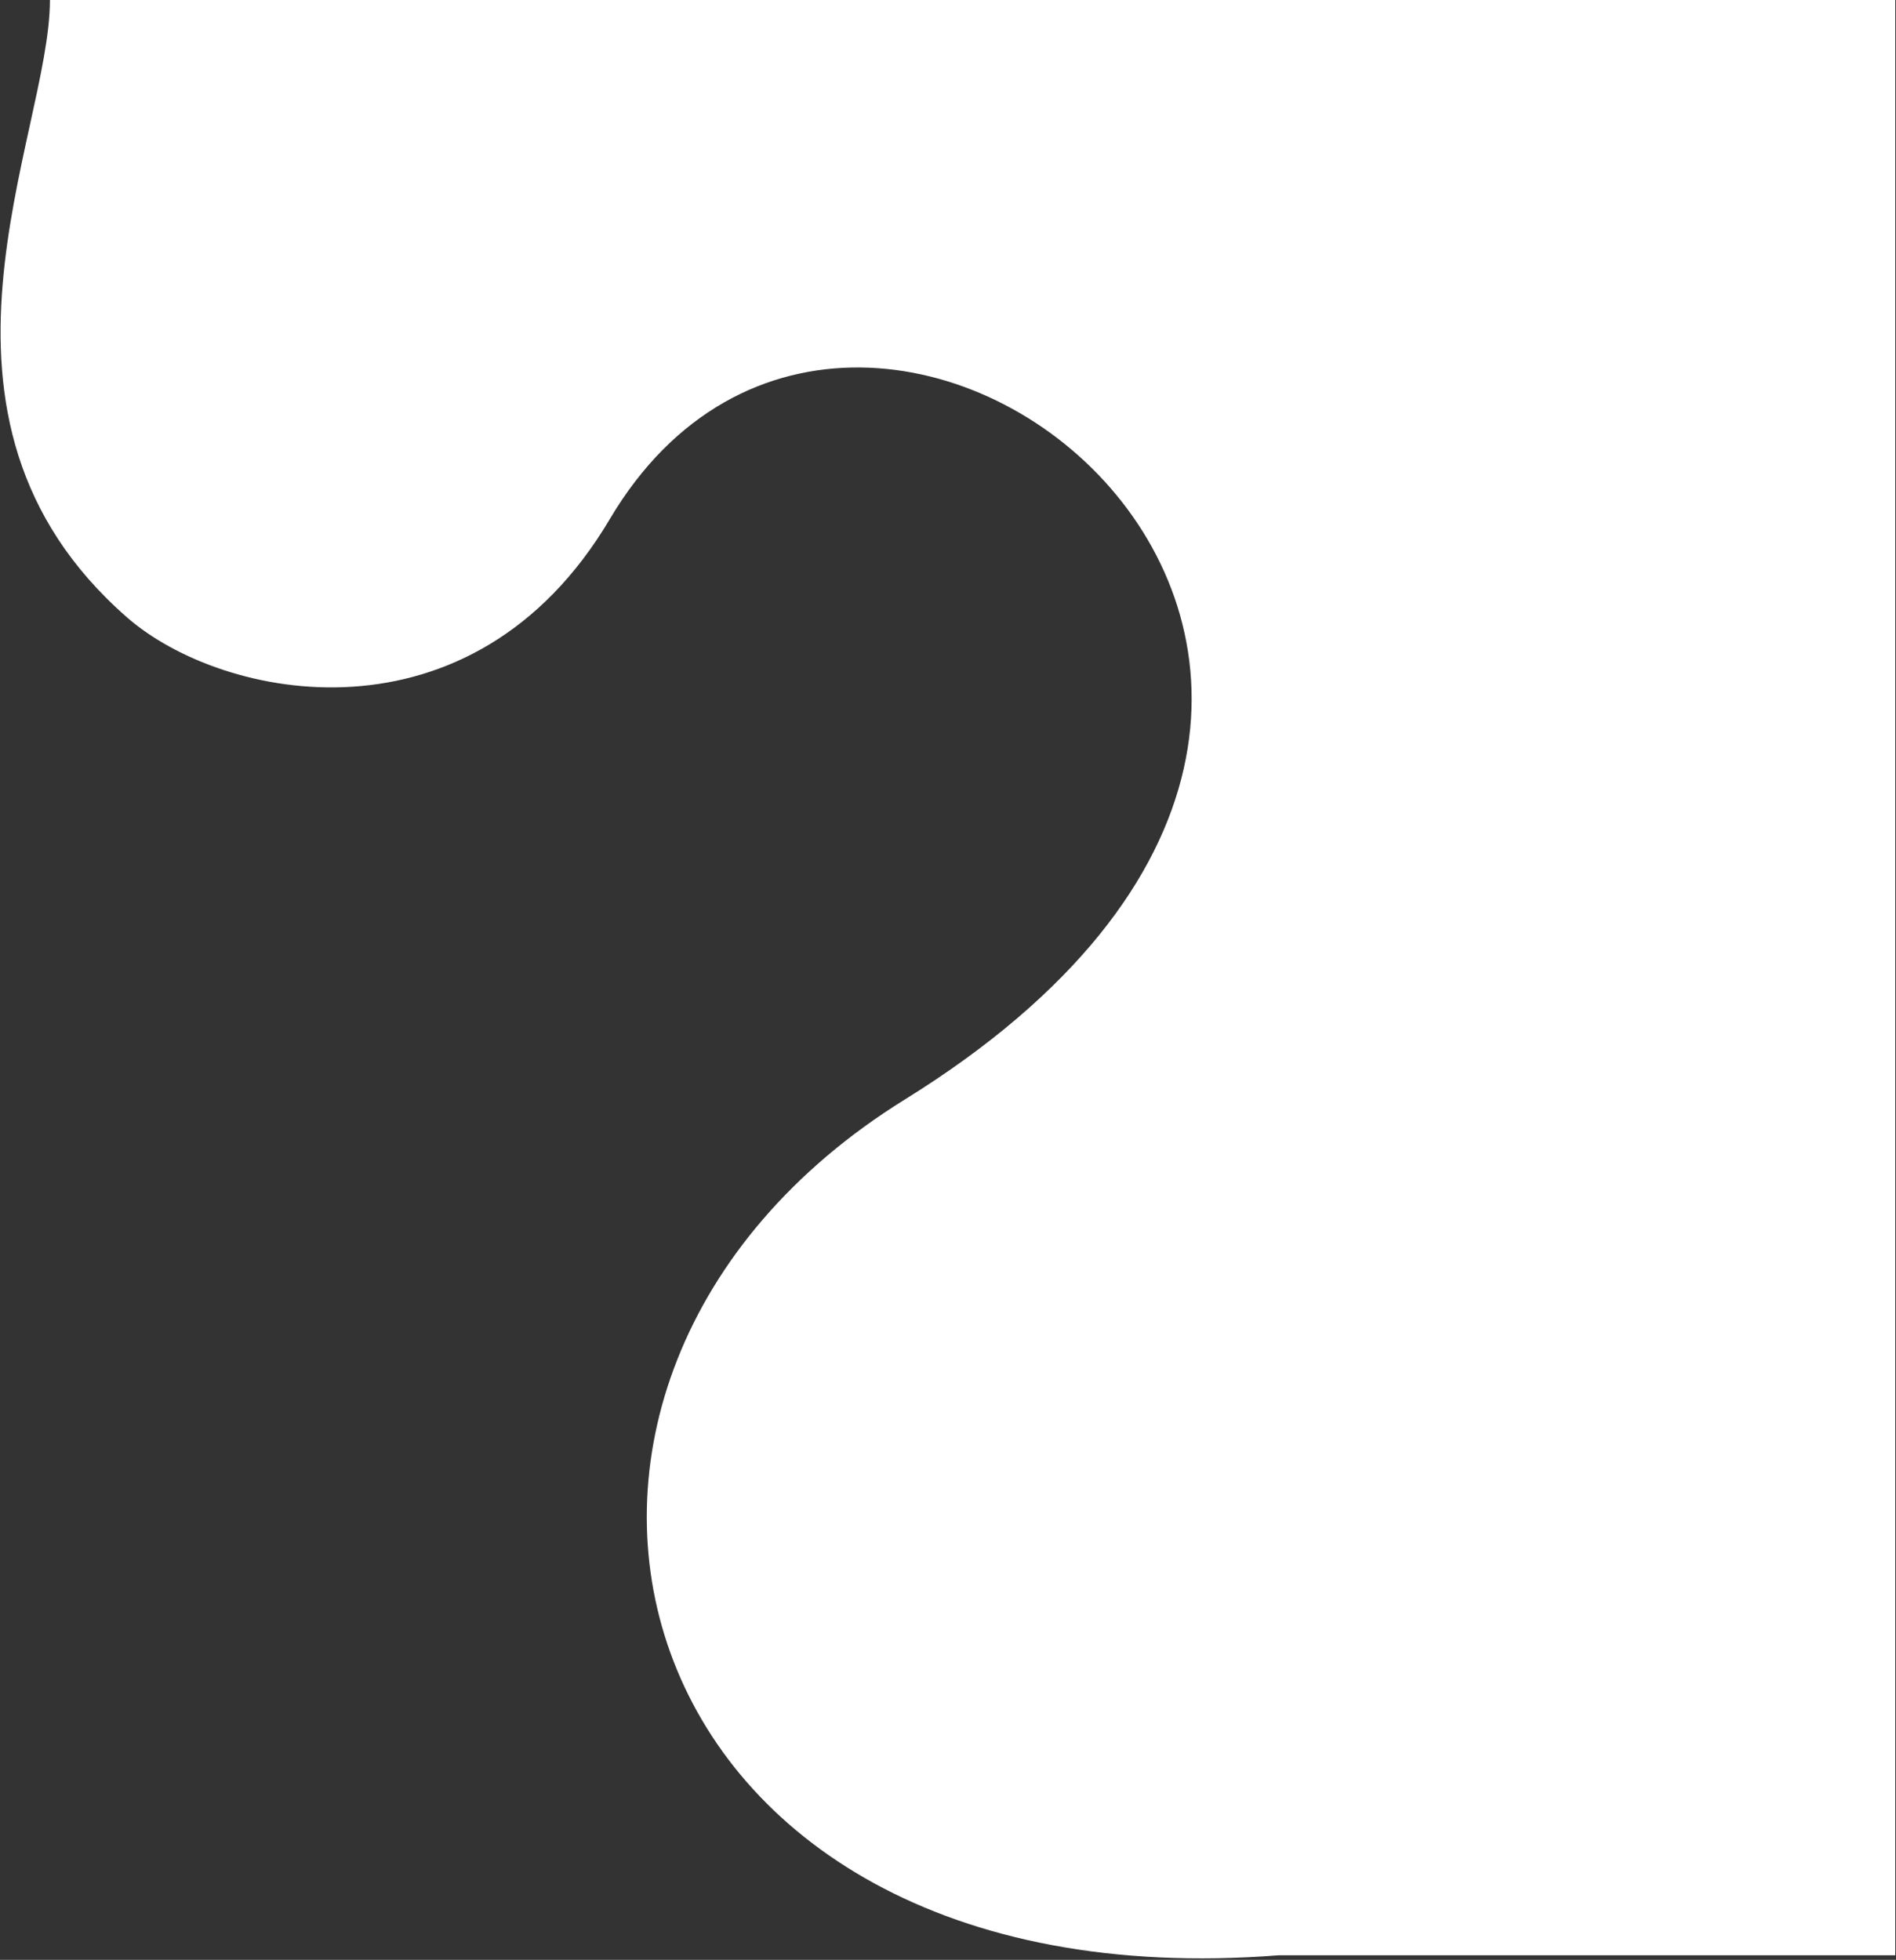 <?xml version="1.0" encoding="UTF-8"?> <svg xmlns="http://www.w3.org/2000/svg" width="1253" height="1295" viewBox="0 0 1253 1295" fill="none"><rect x="0" y="0" width="1253" height="1295" fill="#333333" stroke="none"/><path d="M598 726.5C1050.5 446 572.5 57 403 343C311.993 496.558 147.081 463.127 84 408C-67.359 275.728 33 89.641 33 0H574H1252.5V1292H845C403 1326.5 297.388 912.846 598 726.5Z" fill="white"></path></svg> 